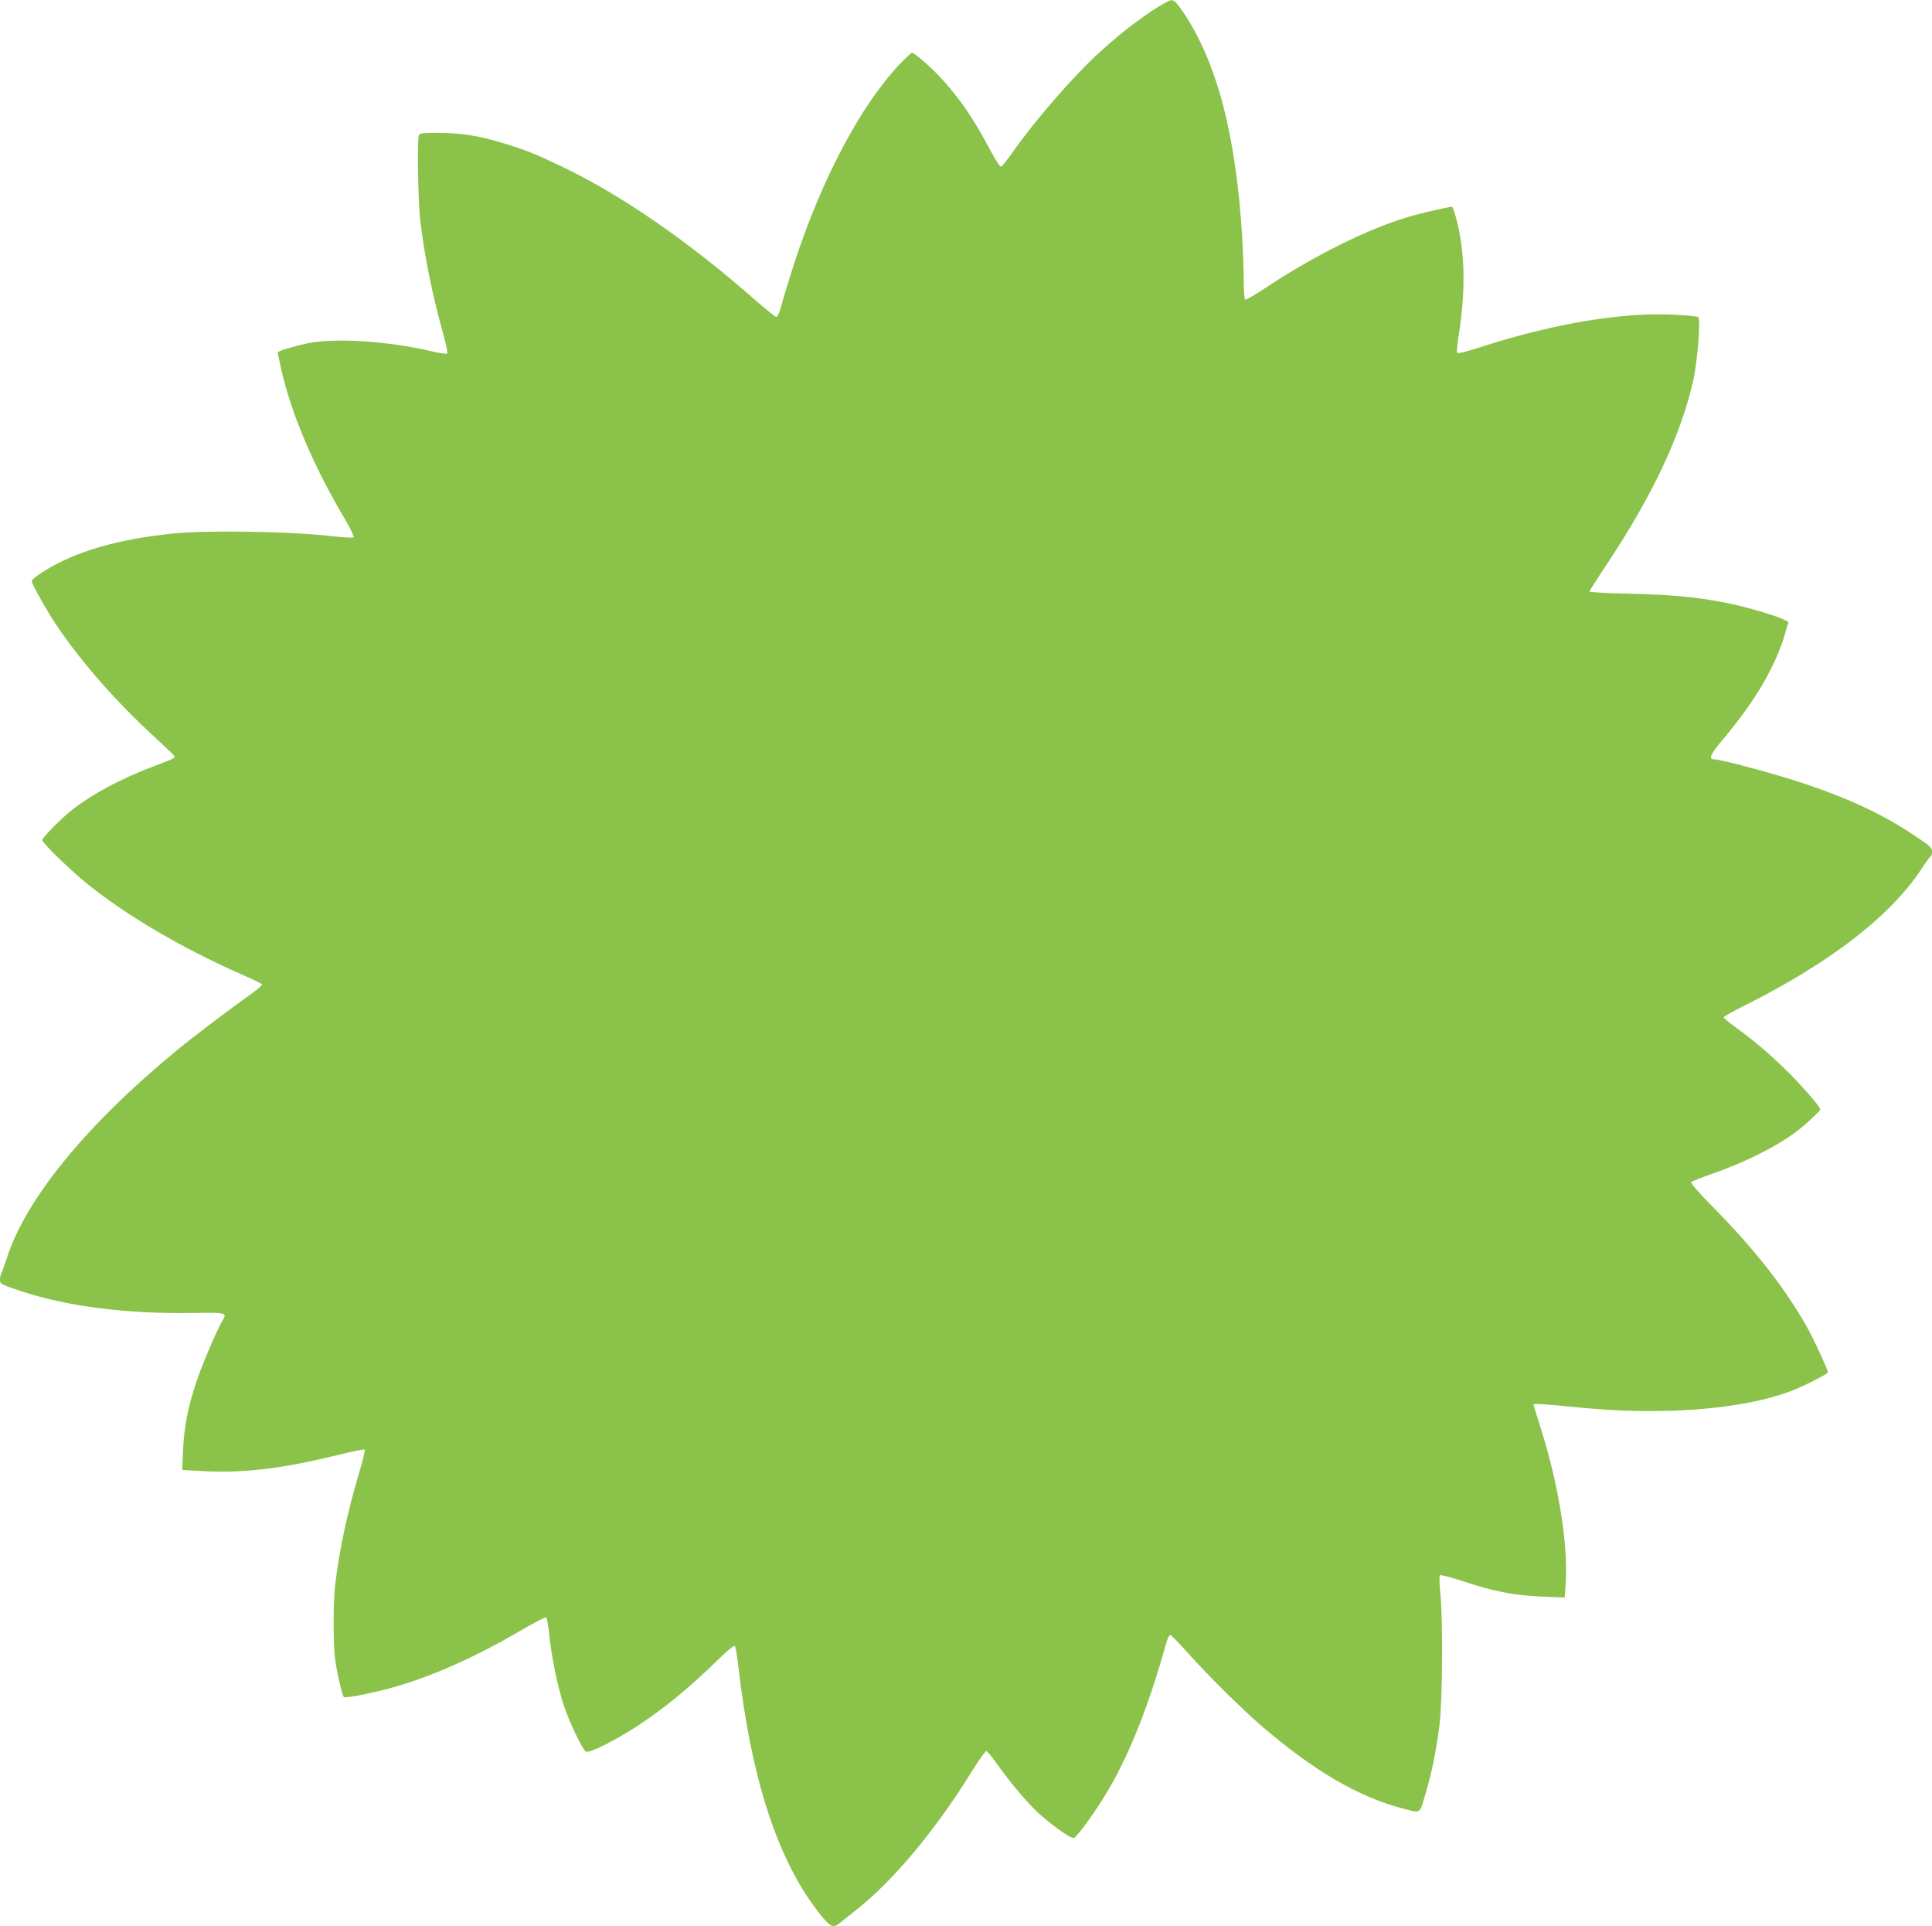 <?xml version="1.0" standalone="no"?>
<!DOCTYPE svg PUBLIC "-//W3C//DTD SVG 20010904//EN"
 "http://www.w3.org/TR/2001/REC-SVG-20010904/DTD/svg10.dtd">
<svg version="1.0" xmlns="http://www.w3.org/2000/svg"
 width="1280pt" height="1276pt" viewBox="0 0 1280 1276"
 preserveAspectRatio="xMidYMid meet">
<g transform="translate(0,1276) scale(0.1,-0.1)"
fill="#8bc34a" stroke="none">
<path d="M7627 12685 c-132 -90 -222 -162 -349 -278 -168 -153 -431 -456 -573
-661 -33 -47 -65 -87 -72 -90 -7 -3 -36 41 -73 111 -107 202 -195 331 -316
466 -70 77 -184 177 -202 177 -5 0 -42 -34 -81 -75 -259 -273 -518 -762 -701
-1325 -31 -96 -67 -214 -80 -262 -14 -52 -28 -88 -36 -88 -7 0 -70 51 -141
113 -440 387 -885 694 -1275 881 -183 88 -246 113 -398 159 -157 48 -281 67
-426 67 -107 0 -123 -2 -129 -17 -12 -33 -6 -436 10 -568 27 -233 80 -491 150
-742 20 -70 32 -130 28 -134 -5 -5 -45 0 -90 11 -299 71 -654 94 -839 55 -93
-20 -194 -51 -194 -60 0 -5 11 -57 24 -115 68 -298 214 -640 423 -992 36 -61
61 -114 56 -118 -4 -4 -87 1 -183 12 -258 28 -790 36 -1009 14 -369 -37 -651
-119 -858 -249 -46 -28 -83 -58 -83 -66 0 -19 99 -195 163 -291 165 -246 401
-514 657 -748 63 -58 119 -111 123 -118 9 -16 15 -13 -157 -79 -198 -76 -376
-171 -511 -274 -69 -53 -205 -189 -205 -206 0 -19 187 -201 299 -291 265 -213
629 -426 1019 -598 73 -32 135 -62 138 -67 3 -5 -25 -30 -62 -56 -161 -115
-388 -287 -499 -378 -599 -492 -1004 -986 -1130 -1380 -14 -44 -30 -88 -35
-97 -6 -10 -10 -31 -10 -46 0 -28 3 -30 138 -75 309 -102 700 -152 1141 -145
225 3 228 3 193 -54 -34 -56 -132 -287 -169 -396 -57 -170 -83 -302 -90 -453
l-6 -137 129 -7 c273 -16 531 15 906 107 92 23 171 39 174 35 4 -4 -11 -69
-34 -144 -81 -272 -136 -529 -162 -758 -13 -118 -13 -393 1 -492 11 -85 46
-234 57 -245 11 -10 203 28 341 68 248 71 535 199 825 369 91 53 170 94 175
91 4 -3 14 -56 20 -118 17 -157 56 -344 97 -468 38 -114 122 -288 146 -304 21
-13 200 77 347 174 184 122 339 250 542 448 48 47 91 82 96 79 6 -4 15 -55 22
-114 87 -771 265 -1314 545 -1665 66 -83 88 -93 128 -59 13 10 68 55 124 99
236 189 512 519 745 895 50 81 97 147 103 147 6 0 40 -40 74 -89 91 -128 210
-268 283 -332 98 -86 208 -162 224 -155 25 9 166 209 238 335 144 253 261 555
373 954 10 36 21 57 28 55 8 -2 57 -52 111 -113 135 -151 368 -382 499 -494
344 -294 635 -464 927 -541 128 -33 112 -45 157 110 39 132 67 271 89 442 20
159 24 709 5 878 -6 61 -7 109 -2 114 5 5 73 -13 162 -42 198 -66 337 -92 519
-99 l146 -6 6 97 c17 261 -48 660 -172 1047 -23 70 -41 130 -41 134 0 8 56 5
300 -19 547 -55 1079 -14 1401 107 86 32 249 115 249 126 0 19 -101 236 -146
314 -153 264 -343 505 -623 789 -92 93 -142 151 -136 157 6 6 64 29 130 52
231 80 444 188 576 290 62 48 149 130 149 140 0 17 -137 174 -236 269 -114
111 -210 191 -331 279 -40 29 -73 57 -73 62 0 5 64 41 143 80 561 281 960 589
1165 899 31 47 60 87 64 88 5 2 8 16 8 32 0 24 -14 37 -113 103 -214 143 -435
247 -752 352 -174 58 -535 155 -578 155 -40 0 -26 31 58 132 214 253 352 490
413 706 l21 72 -27 14 c-53 27 -253 86 -374 110 -195 40 -373 57 -655 63 -145
3 -263 10 -263 14 0 4 49 81 109 171 305 457 494 857 577 1218 31 135 53 418
34 430 -7 4 -74 11 -149 15 -342 19 -798 -56 -1274 -209 -129 -41 -170 -51
-174 -41 -2 8 2 58 11 112 48 304 42 558 -16 776 -12 42 -24 77 -28 77 -22 0
-207 -42 -283 -65 -271 -79 -633 -259 -960 -477 -65 -43 -122 -76 -127 -73 -6
4 -10 60 -10 128 0 67 -5 196 -10 287 -42 680 -167 1155 -390 1488 -45 66 -60
81 -80 81 -14 -1 -73 -34 -133 -74z"/>
</g>
</svg>
